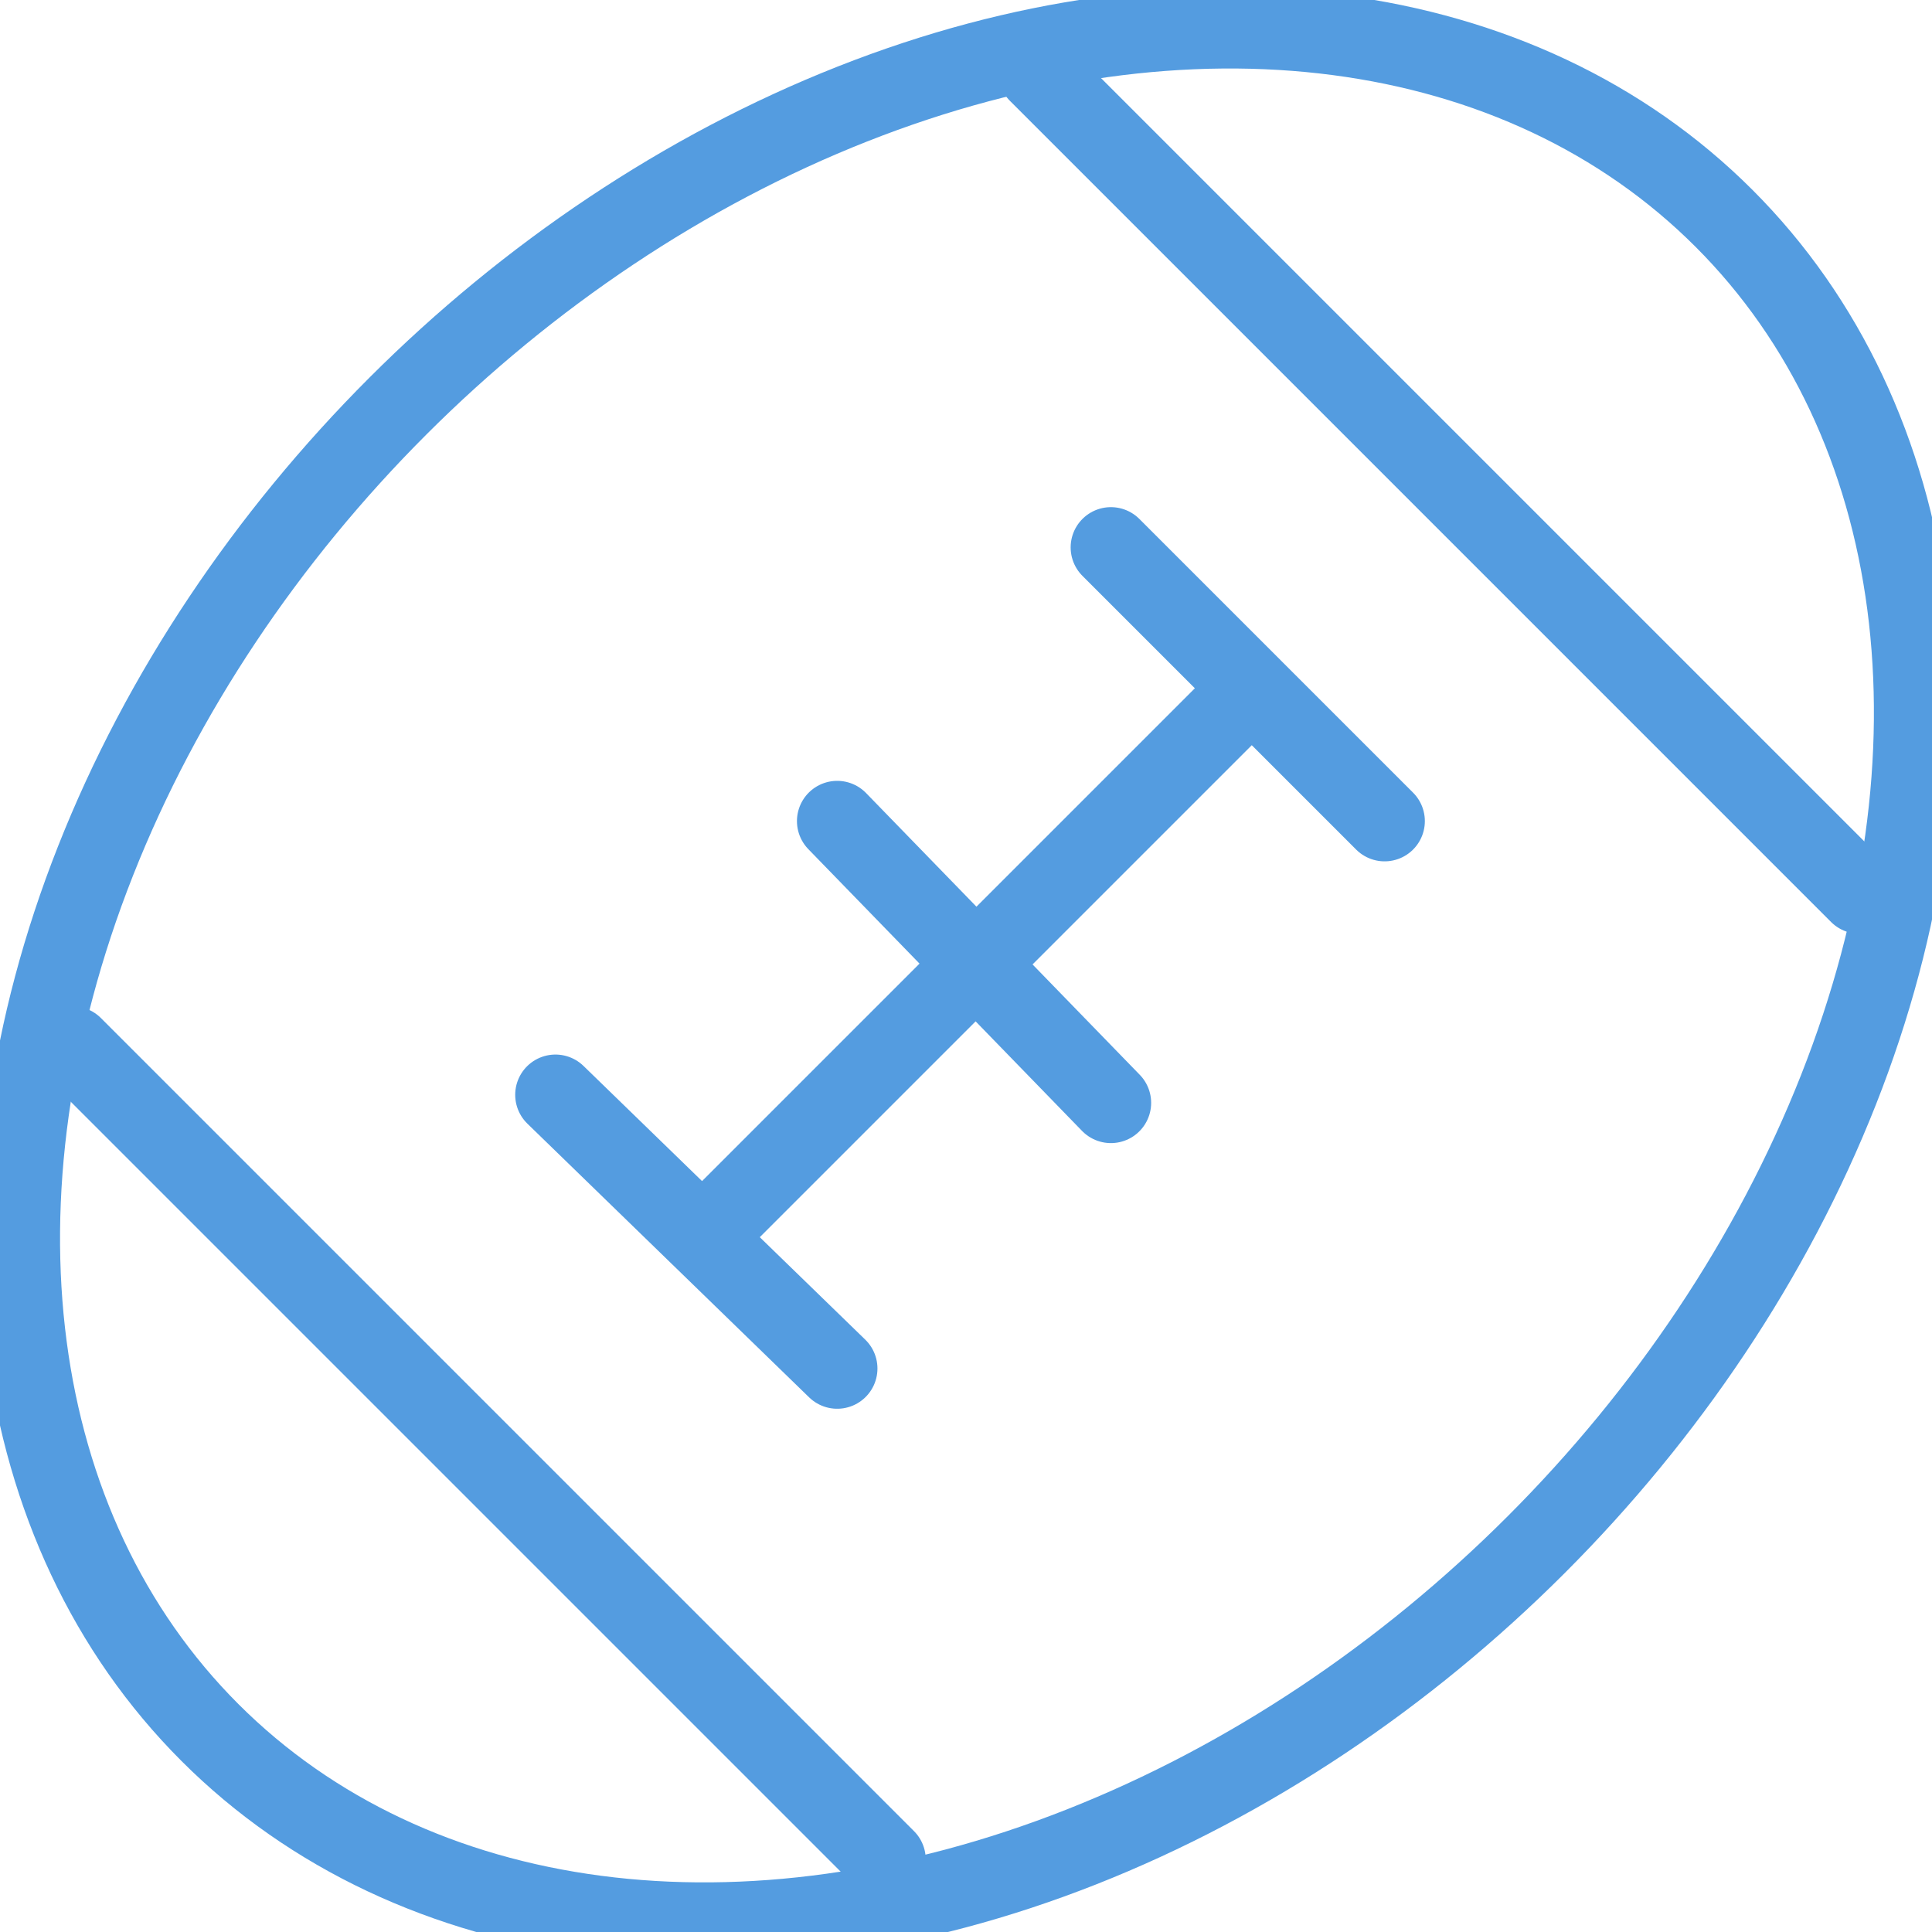 <svg xmlns="http://www.w3.org/2000/svg" xml:space="preserve" style="enable-background:new 0 0 24 24" viewBox="0 0 24 24"><style>.st0{display:none}.st2,.st4,.st5{fill:none;stroke-miterlimit:10}.st2{display:inline;stroke:#000;stroke-linecap:round}.st4,.st5{stroke:#549CE0}.st5{stroke-linecap:round}</style><g id="Lager_4"><ellipse cx="12" cy="12.1" class="st5" rx="13.3" ry="10" transform="rotate(-45.001 12.027 12.094)"/><path d="m12.9.9 10.2 10.2M.9 13 11 23.1M15.4 8.7l-6.5 6.5M13.8 6.8l3.4 3.4M6.9 13.6l3.5 3.4M10.4 10.2l3.4 3.5" class="st5"/></g></svg>